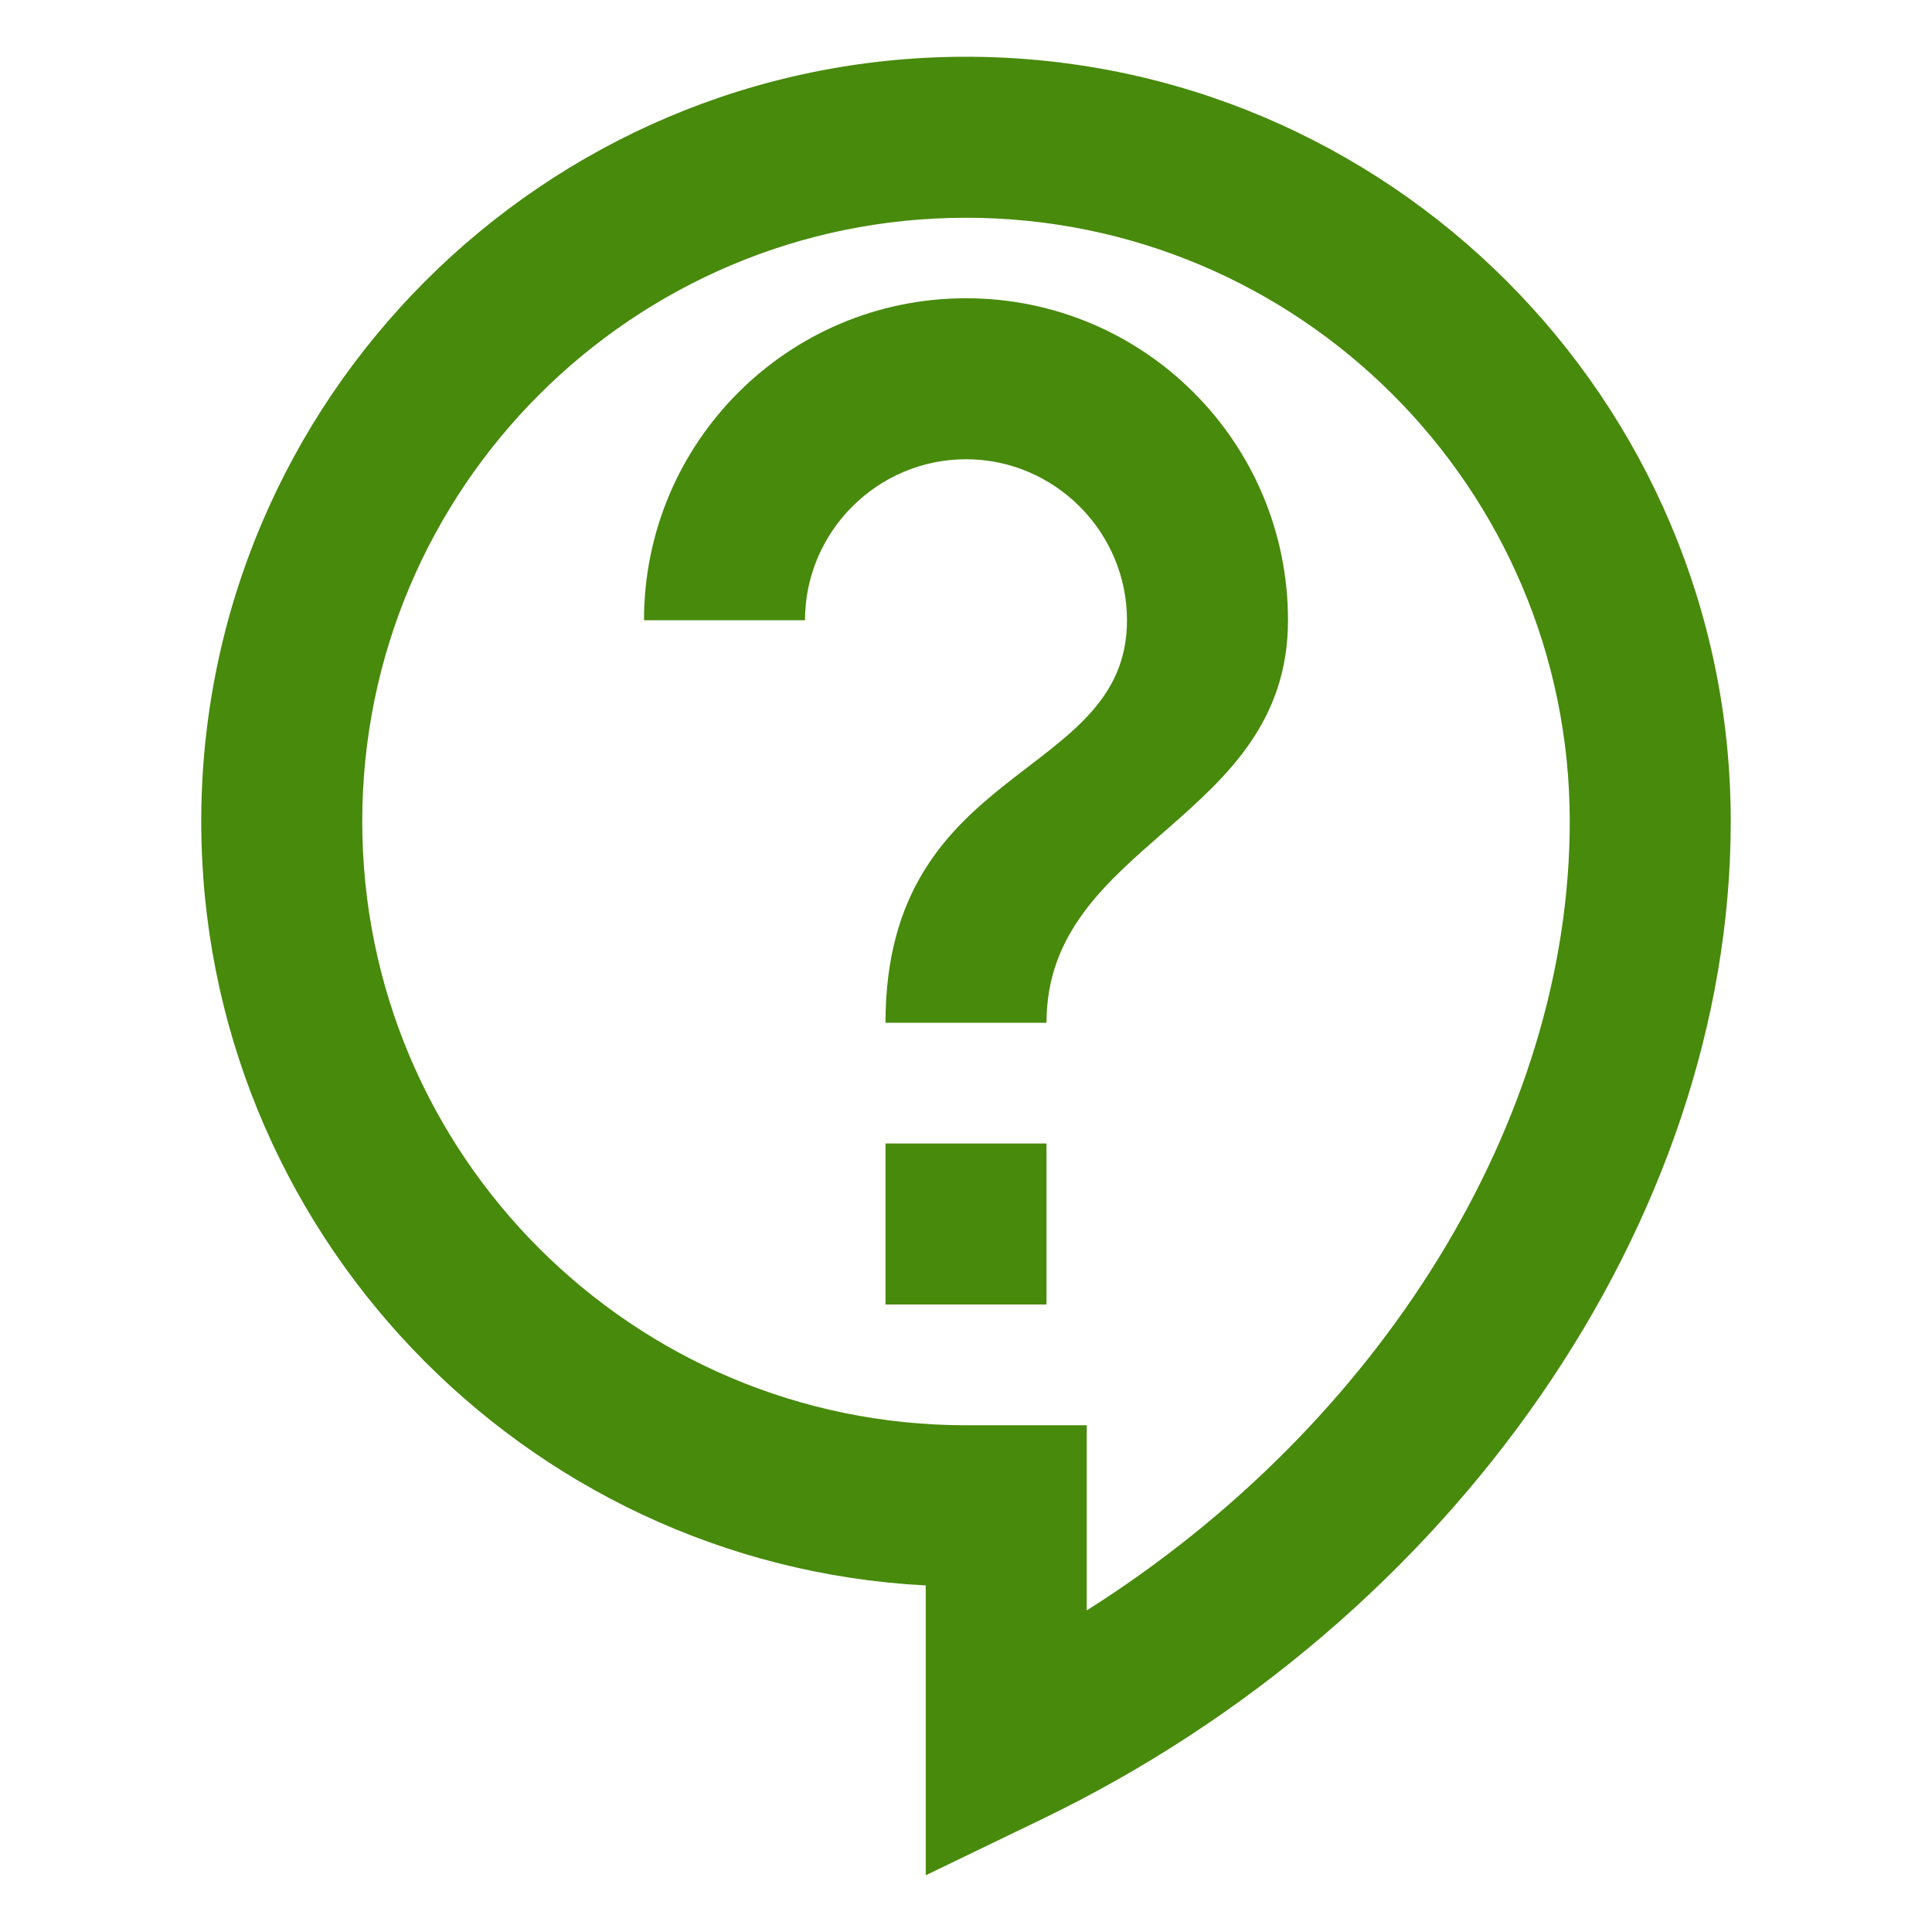 <svg width="24" height="24" viewBox="0 0 24 24" fill="none" xmlns="http://www.w3.org/2000/svg">
<path d="M11.5 23.295V19.695C6.49 19.435 2.5 15.275 2.5 10.205C2.5 4.965 6.76 0.705 12 0.705C17.24 0.705 21.5 4.965 21.5 10.205C21.5 15.155 18.06 20.135 12.93 22.605L11.5 23.295ZM12 2.705C7.86 2.705 4.5 6.065 4.5 10.205C4.5 14.345 7.86 17.705 12 17.705H13.5V20.005C17.14 17.705 19.5 13.925 19.5 10.205C19.5 6.065 16.14 2.705 12 2.705ZM11 14.205H13V16.205H11V14.205ZM13 12.705H11C11 9.455 14 9.705 14 7.705C14 6.605 13.1 5.705 12 5.705C10.9 5.705 10 6.605 10 7.705H8C8 5.495 9.79 3.705 12 3.705C14.21 3.705 16 5.495 16 7.705C16 10.205 13 10.455 13 12.705Z" fill="#488A0C"/>
</svg>
